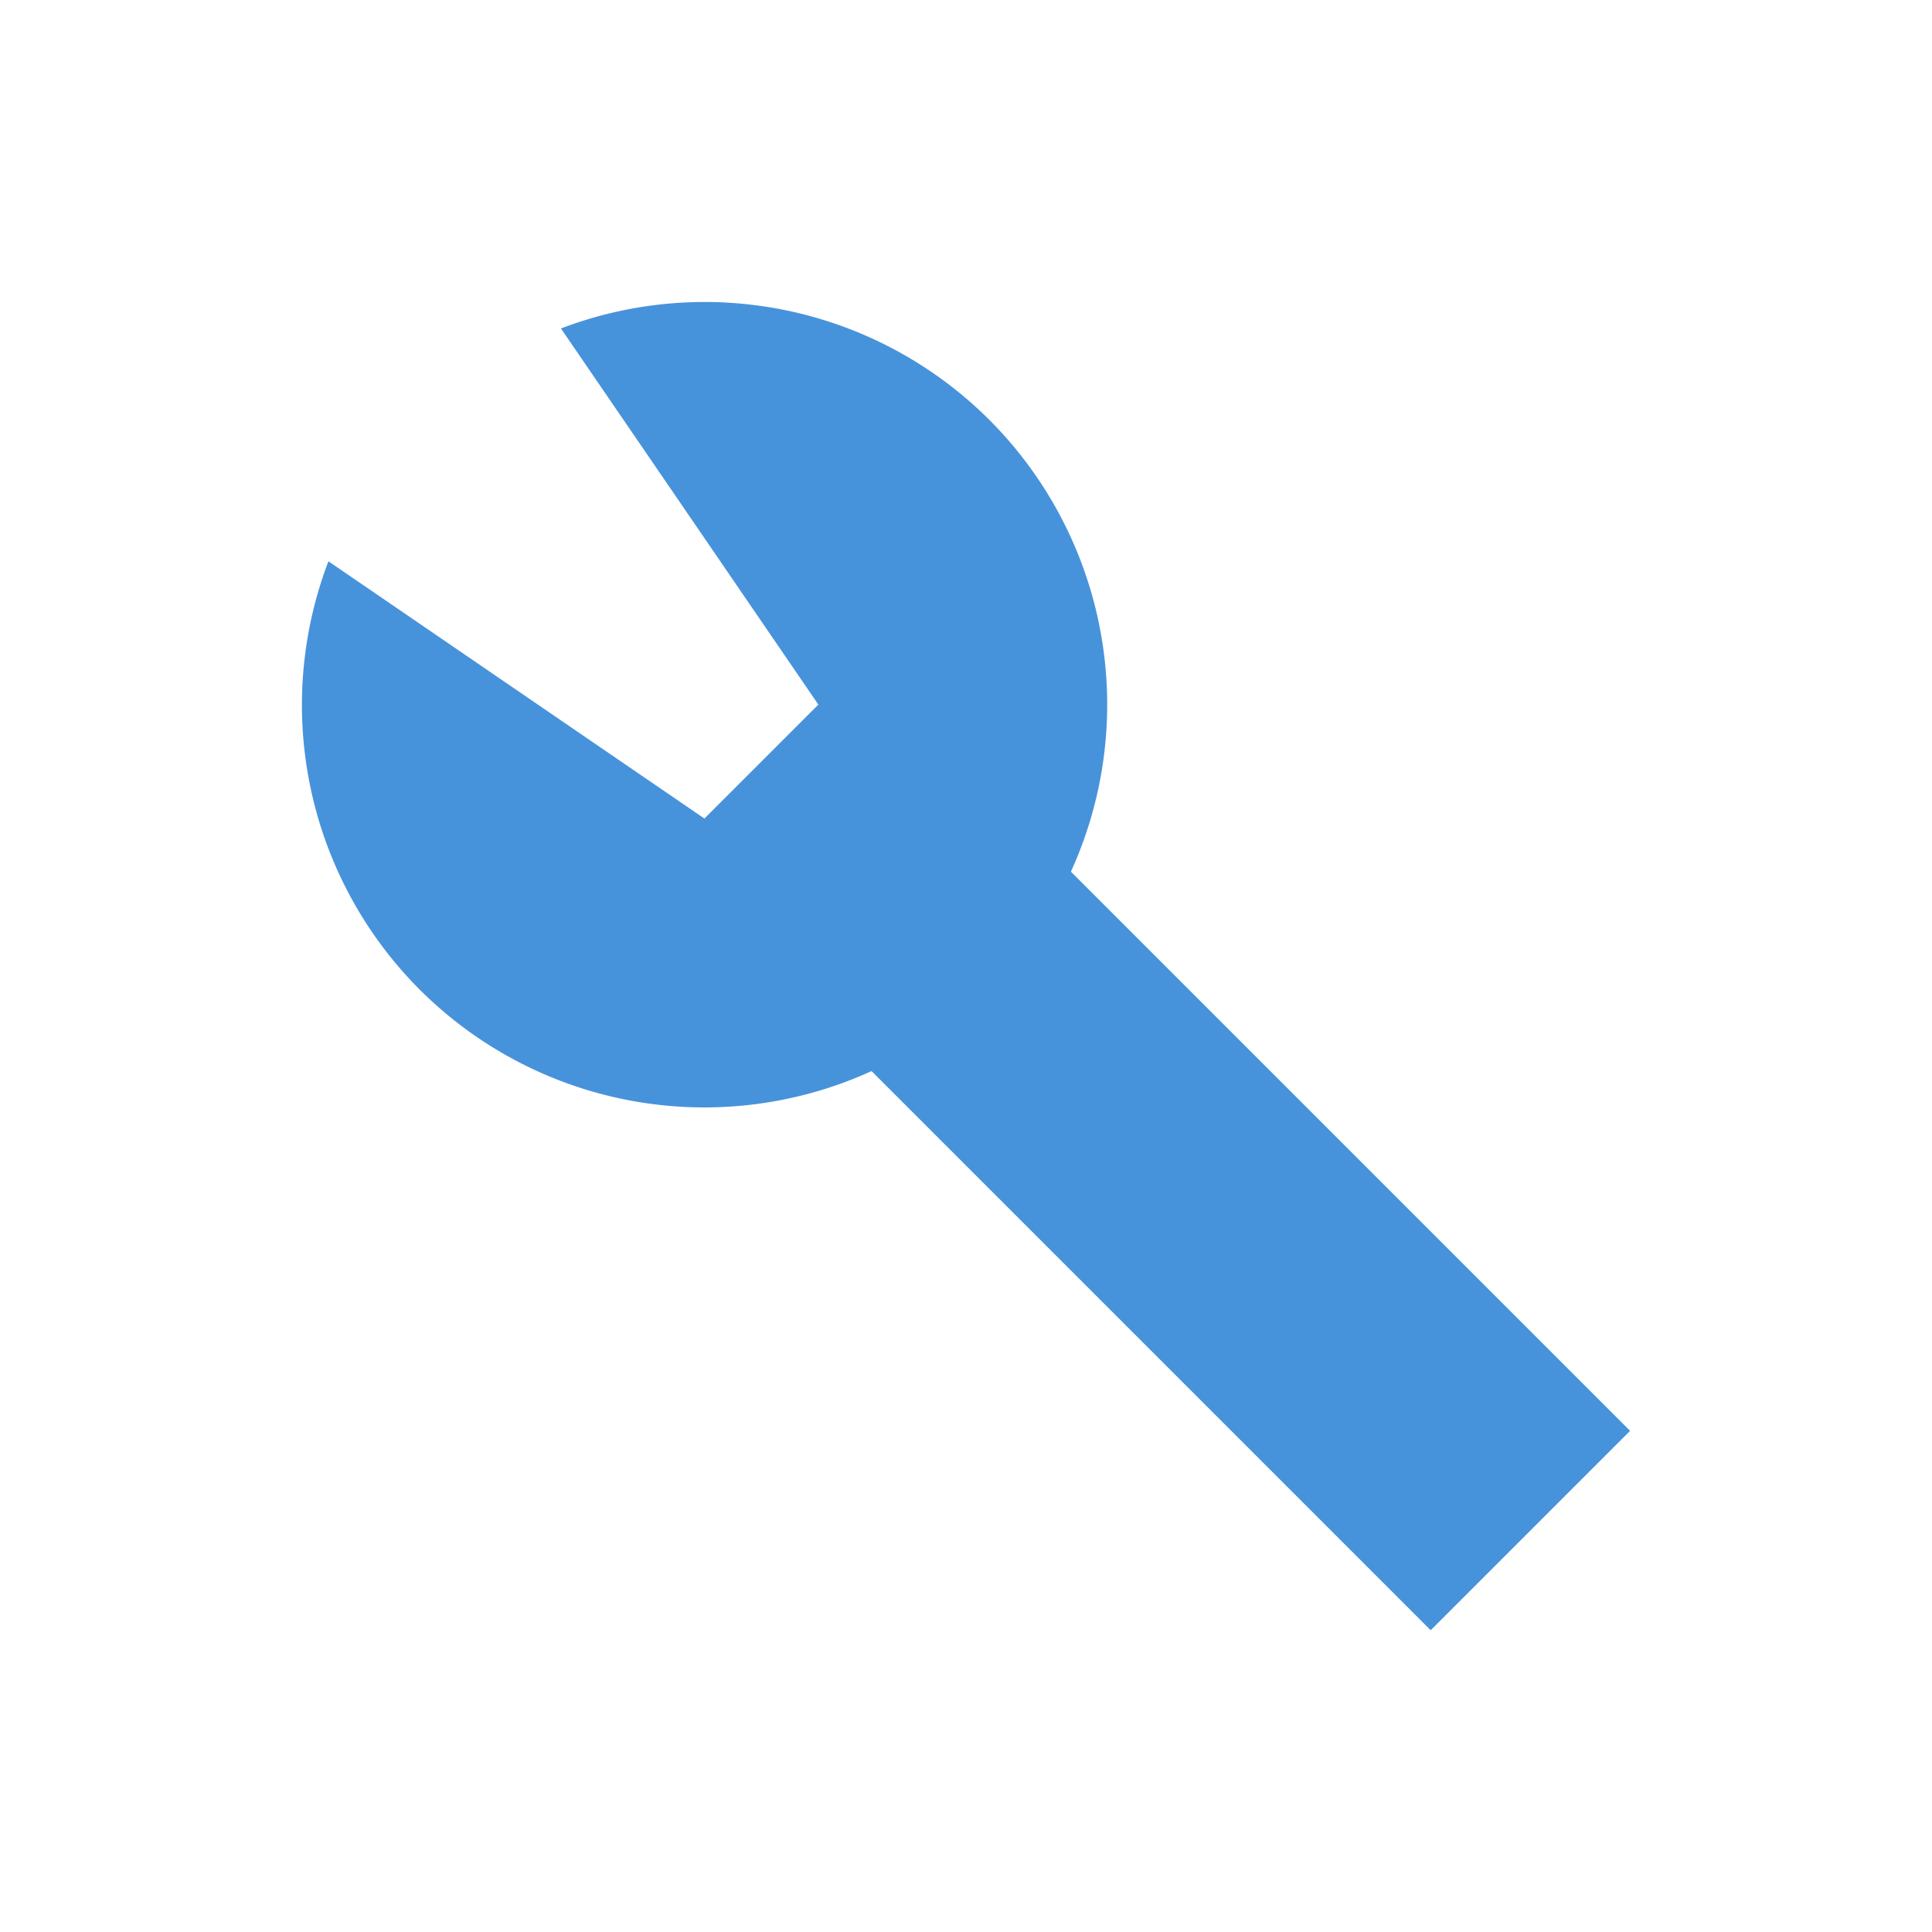 <svg xmlns="http://www.w3.org/2000/svg" viewBox="0 0 48 48">
 <g transform="matrix(1.001,0,0,1.001,0.509,0.894)">
  <path d="m 13.414 7.259 6.389 9.336 -2.828 2.828 -9.332 -6.385 a 10 10 0 0 0 2.261 10.627 10 10 0 0 0 14.14 0 10 10 0 0 0 0 -14.14 10 10 0 0 0 -10.631 -2.265 z" style="fill:#4793db;opacity:1;fill-opacity:1;stroke:none;fill-rule:nonzero"/>
  <rect transform="matrix(0.707,-0.707,0.707,0.707,0,0)" y="32.737" x="-3.231" height="20" width="7" style="fill:#4793db;opacity:1;fill-opacity:1;stroke:none;fill-rule:nonzero"/>
 </g>
</svg>

